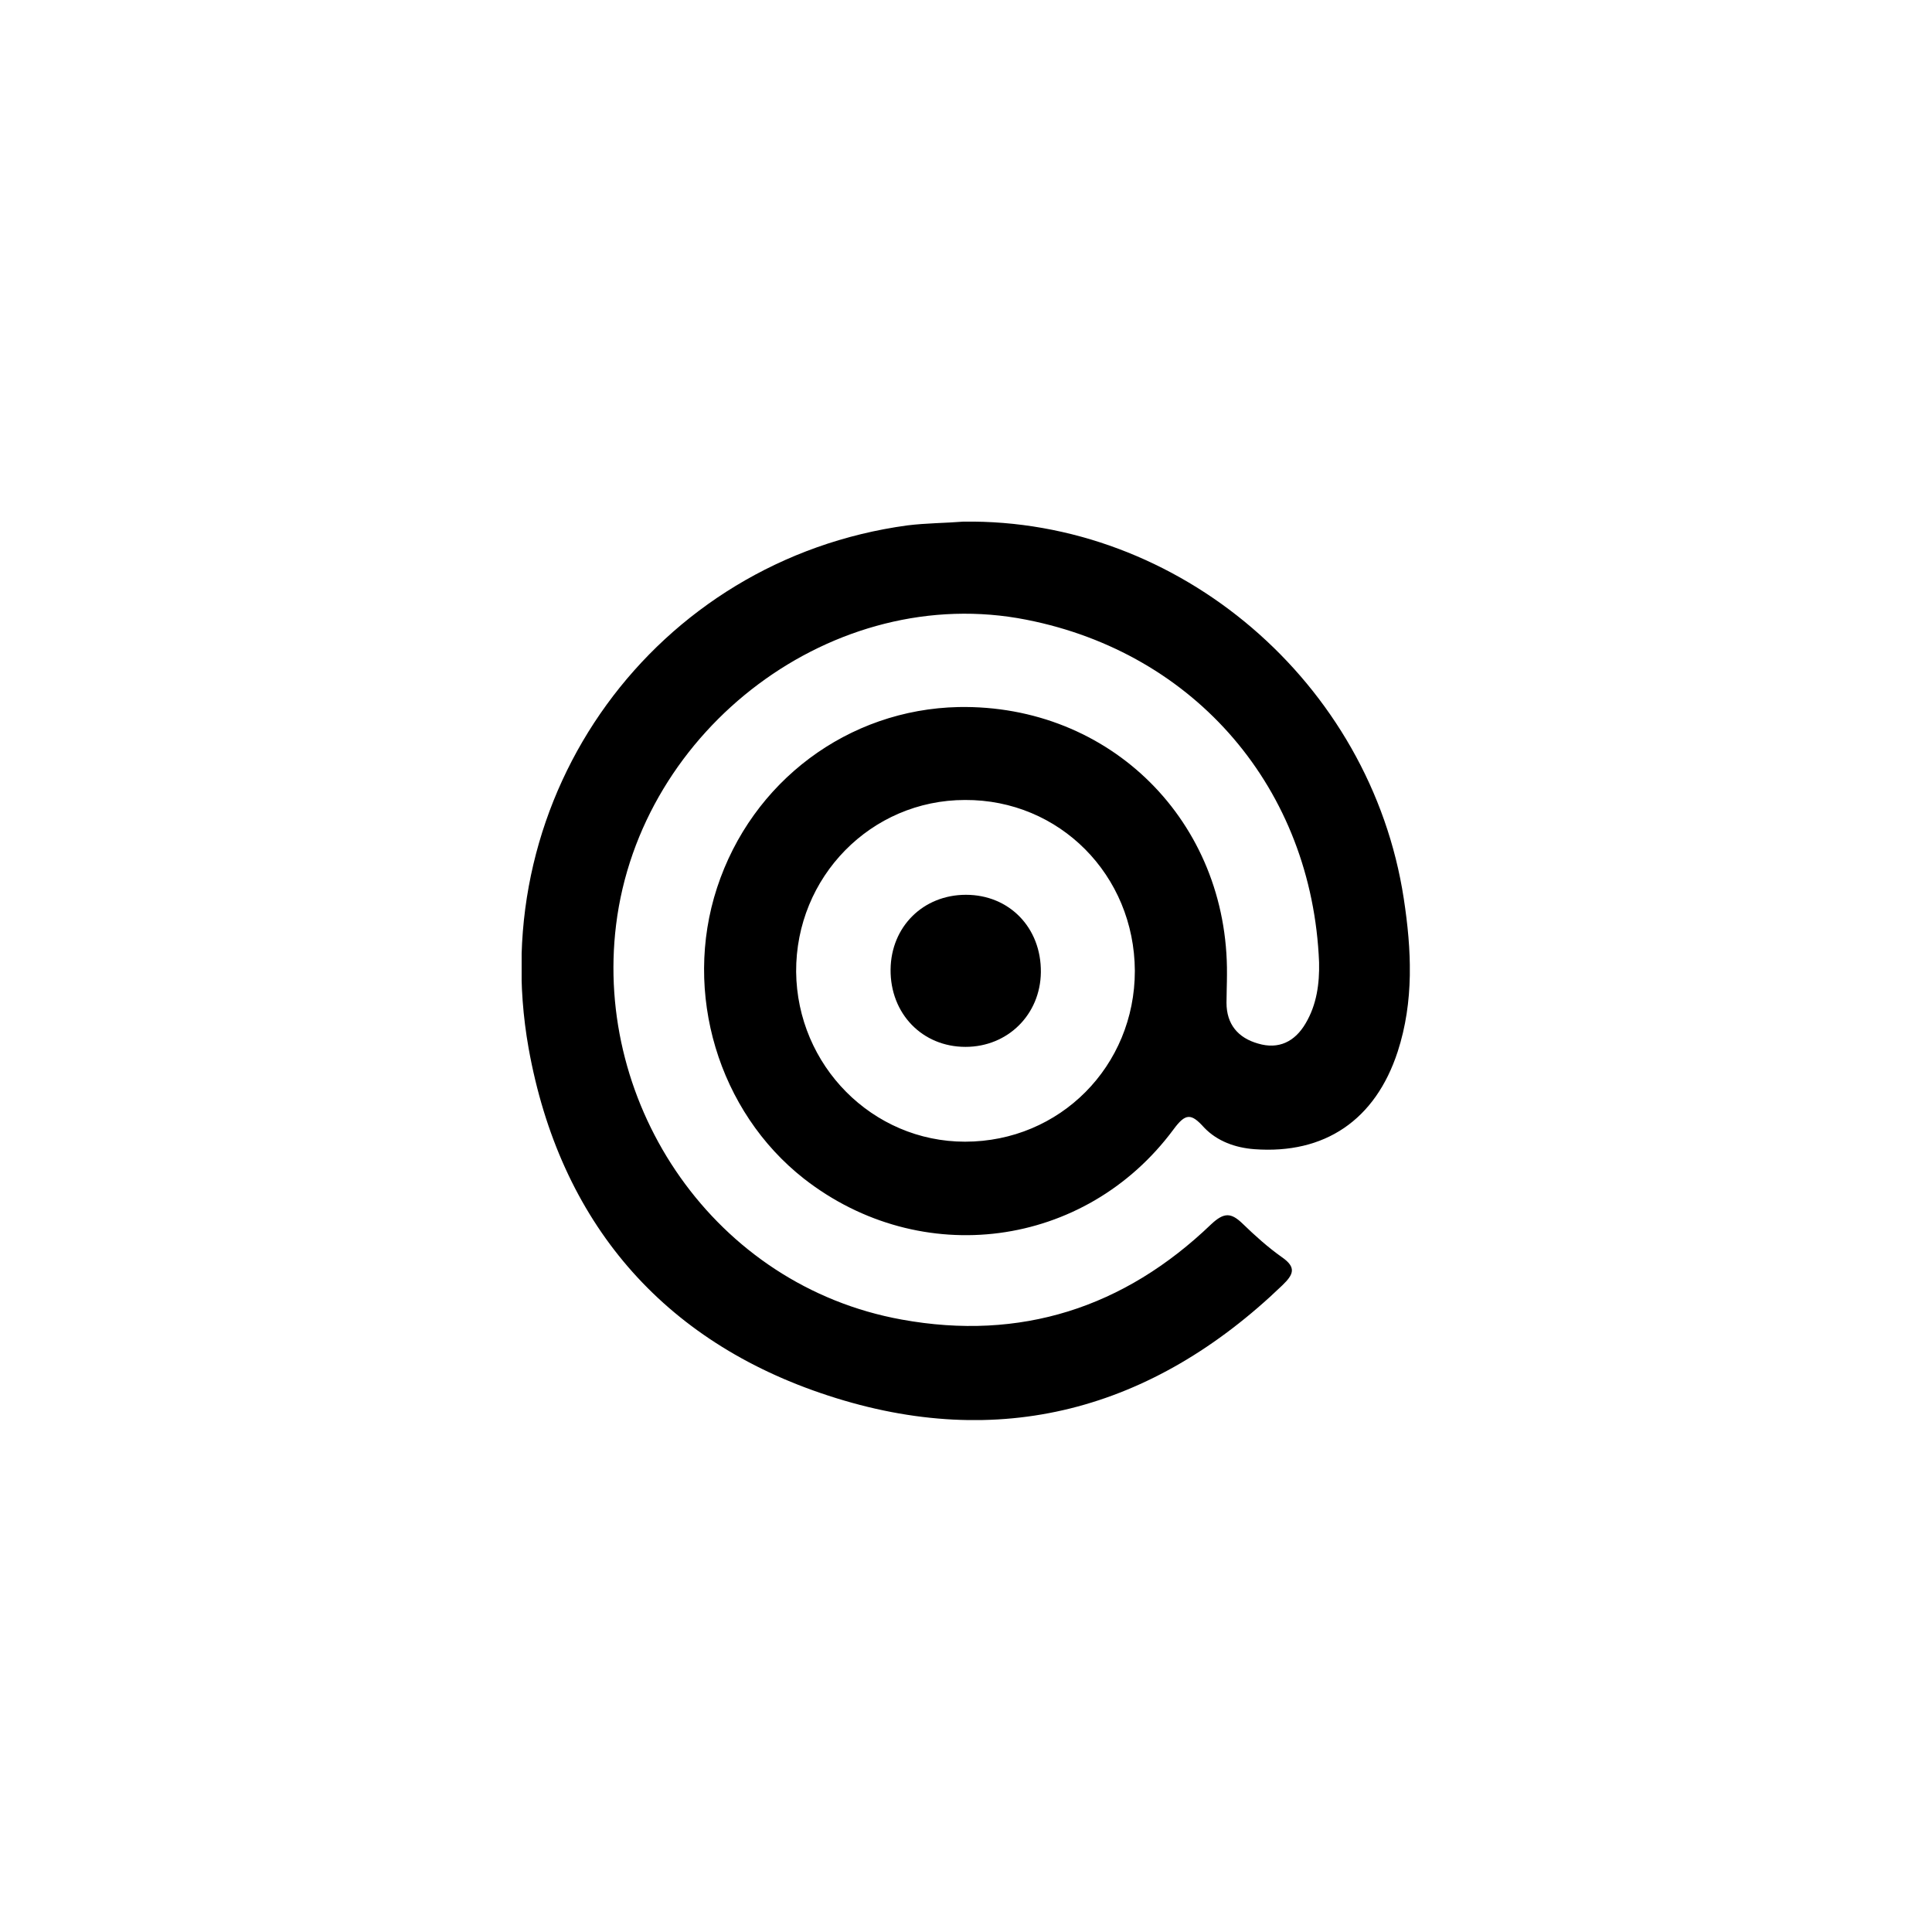 <svg width="200" height="200" viewBox="0 0 200 200" fill="none" xmlns="http://www.w3.org/2000/svg">
<g clip-path="url(#clip0_147_5941)">
<path d="M99.707 54C122.054 53.66 141.897 70.666 145.317 93.017C146.136 98.362 146.377 103.658 144.691 108.858C142.379 115.952 137.129 119.499 129.857 118.964C127.882 118.818 126.004 118.138 124.655 116.729C123.307 115.223 122.729 115.223 121.476 116.923C112.325 129.265 95.324 131.452 83.235 122.025C74.373 115.077 70.664 102.784 74.228 91.9C77.841 80.87 87.81 73.436 99.225 73.193C114.926 72.901 127.16 85.049 127.015 100.889C127.015 101.861 126.967 102.832 126.967 103.804C126.967 106.039 128.171 107.448 130.242 108.031C132.361 108.663 134.047 107.837 135.155 105.942C136.311 103.999 136.6 101.812 136.551 99.626C135.829 81.696 123.788 67.605 106.257 64.155C86.365 60.22 66.282 75.379 63.777 95.738C61.465 114.494 73.988 133.104 93.349 136.602C105.631 138.837 116.371 135.387 125.378 126.738C126.726 125.475 127.449 125.524 128.653 126.69C129.905 127.905 131.253 129.119 132.698 130.14C134.24 131.209 133.902 131.937 132.747 133.055C119.261 146.028 103.415 150.256 85.739 144.473C68.593 138.886 57.949 126.495 54.722 108.517C50.051 82.279 67.871 57.936 93.927 54.389C95.902 54.146 97.925 54.146 99.707 54ZM99.899 82.814C90.17 82.814 82.368 90.782 82.416 100.597C82.513 110.315 90.315 118.187 99.899 118.187C109.725 118.187 117.479 110.364 117.479 100.5C117.431 90.588 109.676 82.765 99.899 82.814Z" fill="black"/>
<path d="M107.75 100.646C107.702 105.019 104.33 108.372 99.948 108.372C95.468 108.372 92.145 104.922 92.193 100.355C92.241 95.933 95.565 92.629 99.996 92.629C104.475 92.629 107.798 96.03 107.75 100.646Z" fill="black"/>
</g>
<defs>
<clipPath id="clip0_147_5941">
<rect width="91.943" height="93" fill="white" transform="translate(54 54)"/>
</clipPath>
</defs>
</svg>

